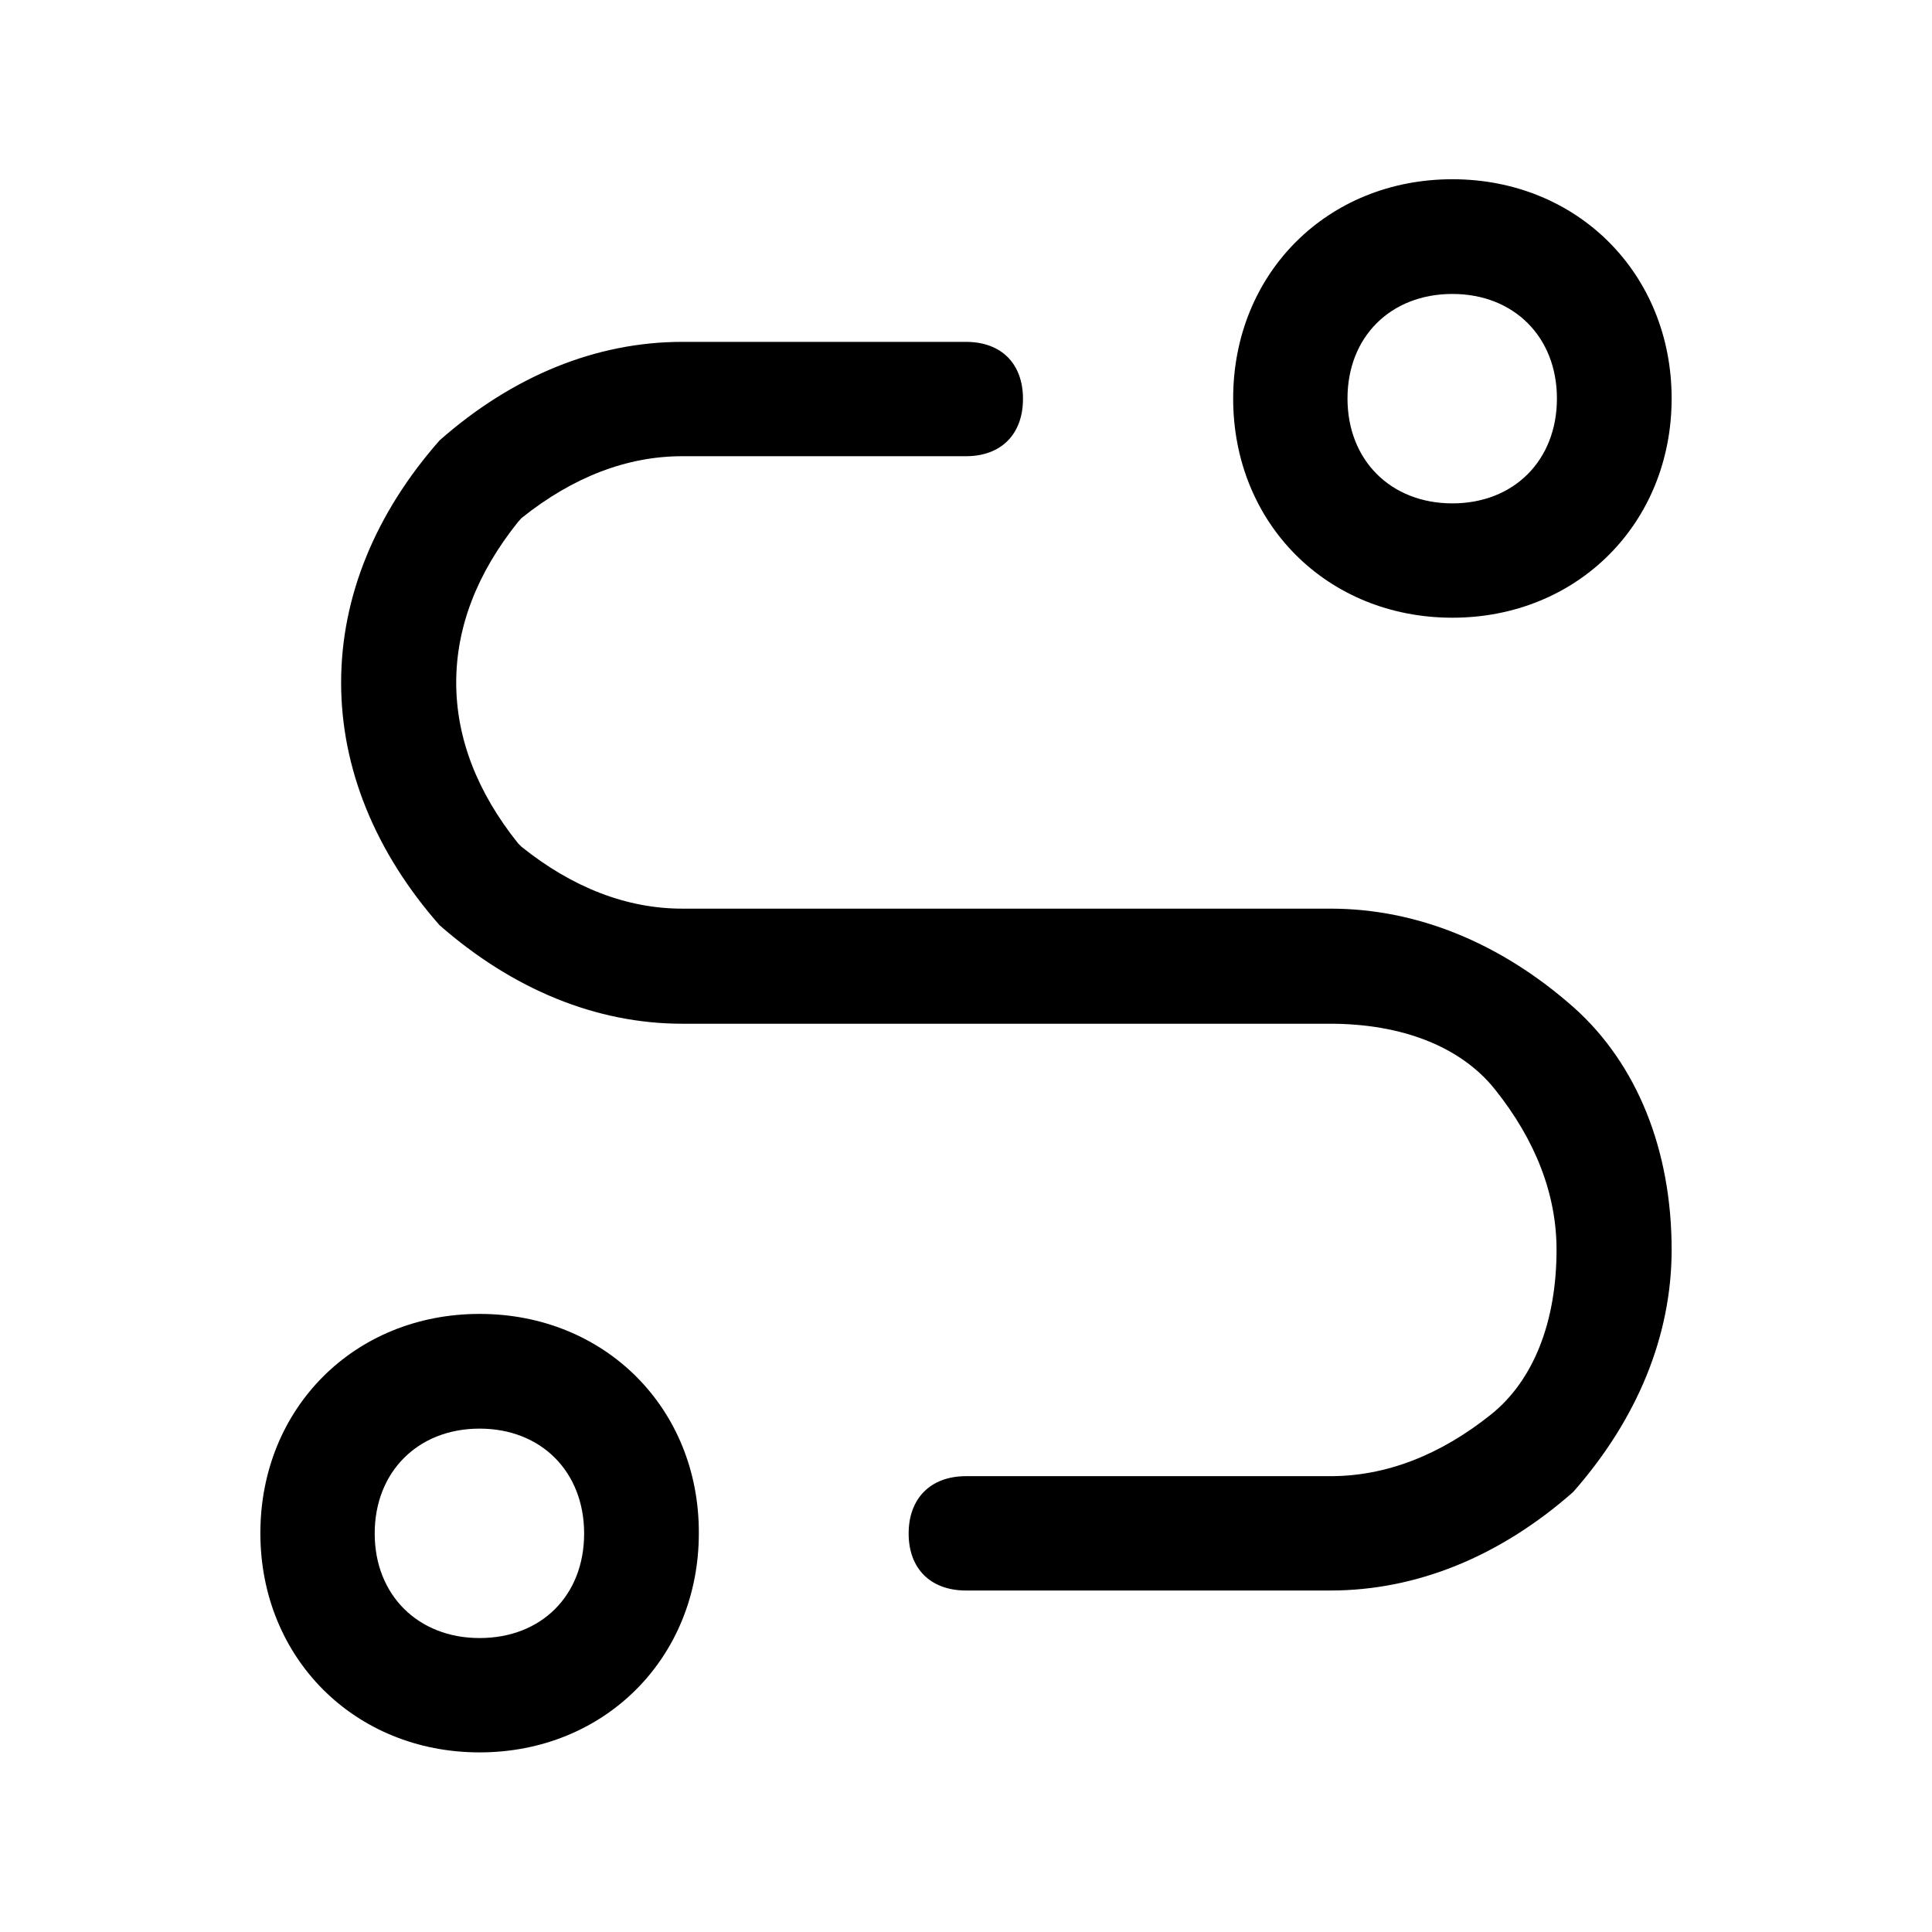 <?xml version="1.0" encoding="utf-8"?>
<!-- Generator: Adobe Illustrator 24.3.0, SVG Export Plug-In . SVG Version: 6.00 Build 0)  -->
<svg version="1.1" id="Layer_1" xmlns="http://www.w3.org/2000/svg" xmlns:xlink="http://www.w3.org/1999/xlink" x="0px" y="0px"
	 viewBox="0 0 512 512" style="enable-background:new 0 0 512 512;" xml:space="preserve">
<g>
	<g>
		<g>
			<path d="M127.1,348.2c-33.2,0-58.1,25-58.1,58.1c0,33.1,25,58.1,58.1,58.1c33.1,0,58.1-25,58.1-58.1
				C185.3,373.2,160.3,348.2,127.1,348.2z M127.1,434.1c-16.3,0-27.8-11.4-27.8-27.7s11.4-27.8,27.8-27.8
				c16.3,0,27.7,11.4,27.7,27.8S143.5,434.1,127.1,434.1z"/>
		</g>
	</g>
	<g>
		<g>
			<path d="M384.9,47.5c-33.2,0-58.1,25-58.1,58.1c0,33.2,25,58.1,58.1,58.1c33.1,0,58.1-25,58.1-58.1C443,72.5,418,47.5,384.9,47.5
				z M384.9,133.4c-16.3,0-27.8-11.4-27.8-27.8c0-16.3,11.4-27.7,27.8-27.7c16.3,0,27.7,11.4,27.7,27.7
				C412.6,122,401.2,133.4,384.9,133.4z"/>
		</g>
	</g>
	<g>
		<g>
			<path d="M443,331.2c0,22.8-9.1,44.9-26.1,64.2c-19.4,17.1-41.5,26.1-64.3,26.1H256c-9.4,0-15.2-5.8-15.2-15.1s5.8-15.2,15.2-15.2
				h96.6c14.6,0,29-5.5,42.6-16.4c11.2-9,17.3-24.5,17.3-43.6c0-14.6-5.5-29-16.4-42.6c-9-11.2-24.5-17.3-43.6-17.3H180.8
				c-22.8,0-44.9-9.1-64.3-26.1c-17-19.3-26.1-41.5-26.1-64.3s9.1-44.9,26.1-64.2c19.4-17.1,41.5-26.1,64.3-26.1H256
				c9.4,0,15.1,5.8,15.1,15.1c0,9.4-5.8,15.2-15.1,15.2h-75.2c-14.6,0-29,5.5-42.6,16.4l-0.9,1c-10.9,13.6-16.4,27.9-16.4,42.6
				c0,14.6,5.5,29,16.4,42.6l0.9,0.9c13.6,10.9,28,16.4,42.6,16.4h171.8c22.9,0,45.2,9.1,64.6,26.3C433.8,282,443,304.7,443,331.2z"
				/>
		</g>
	</g>
</g>
</svg>
